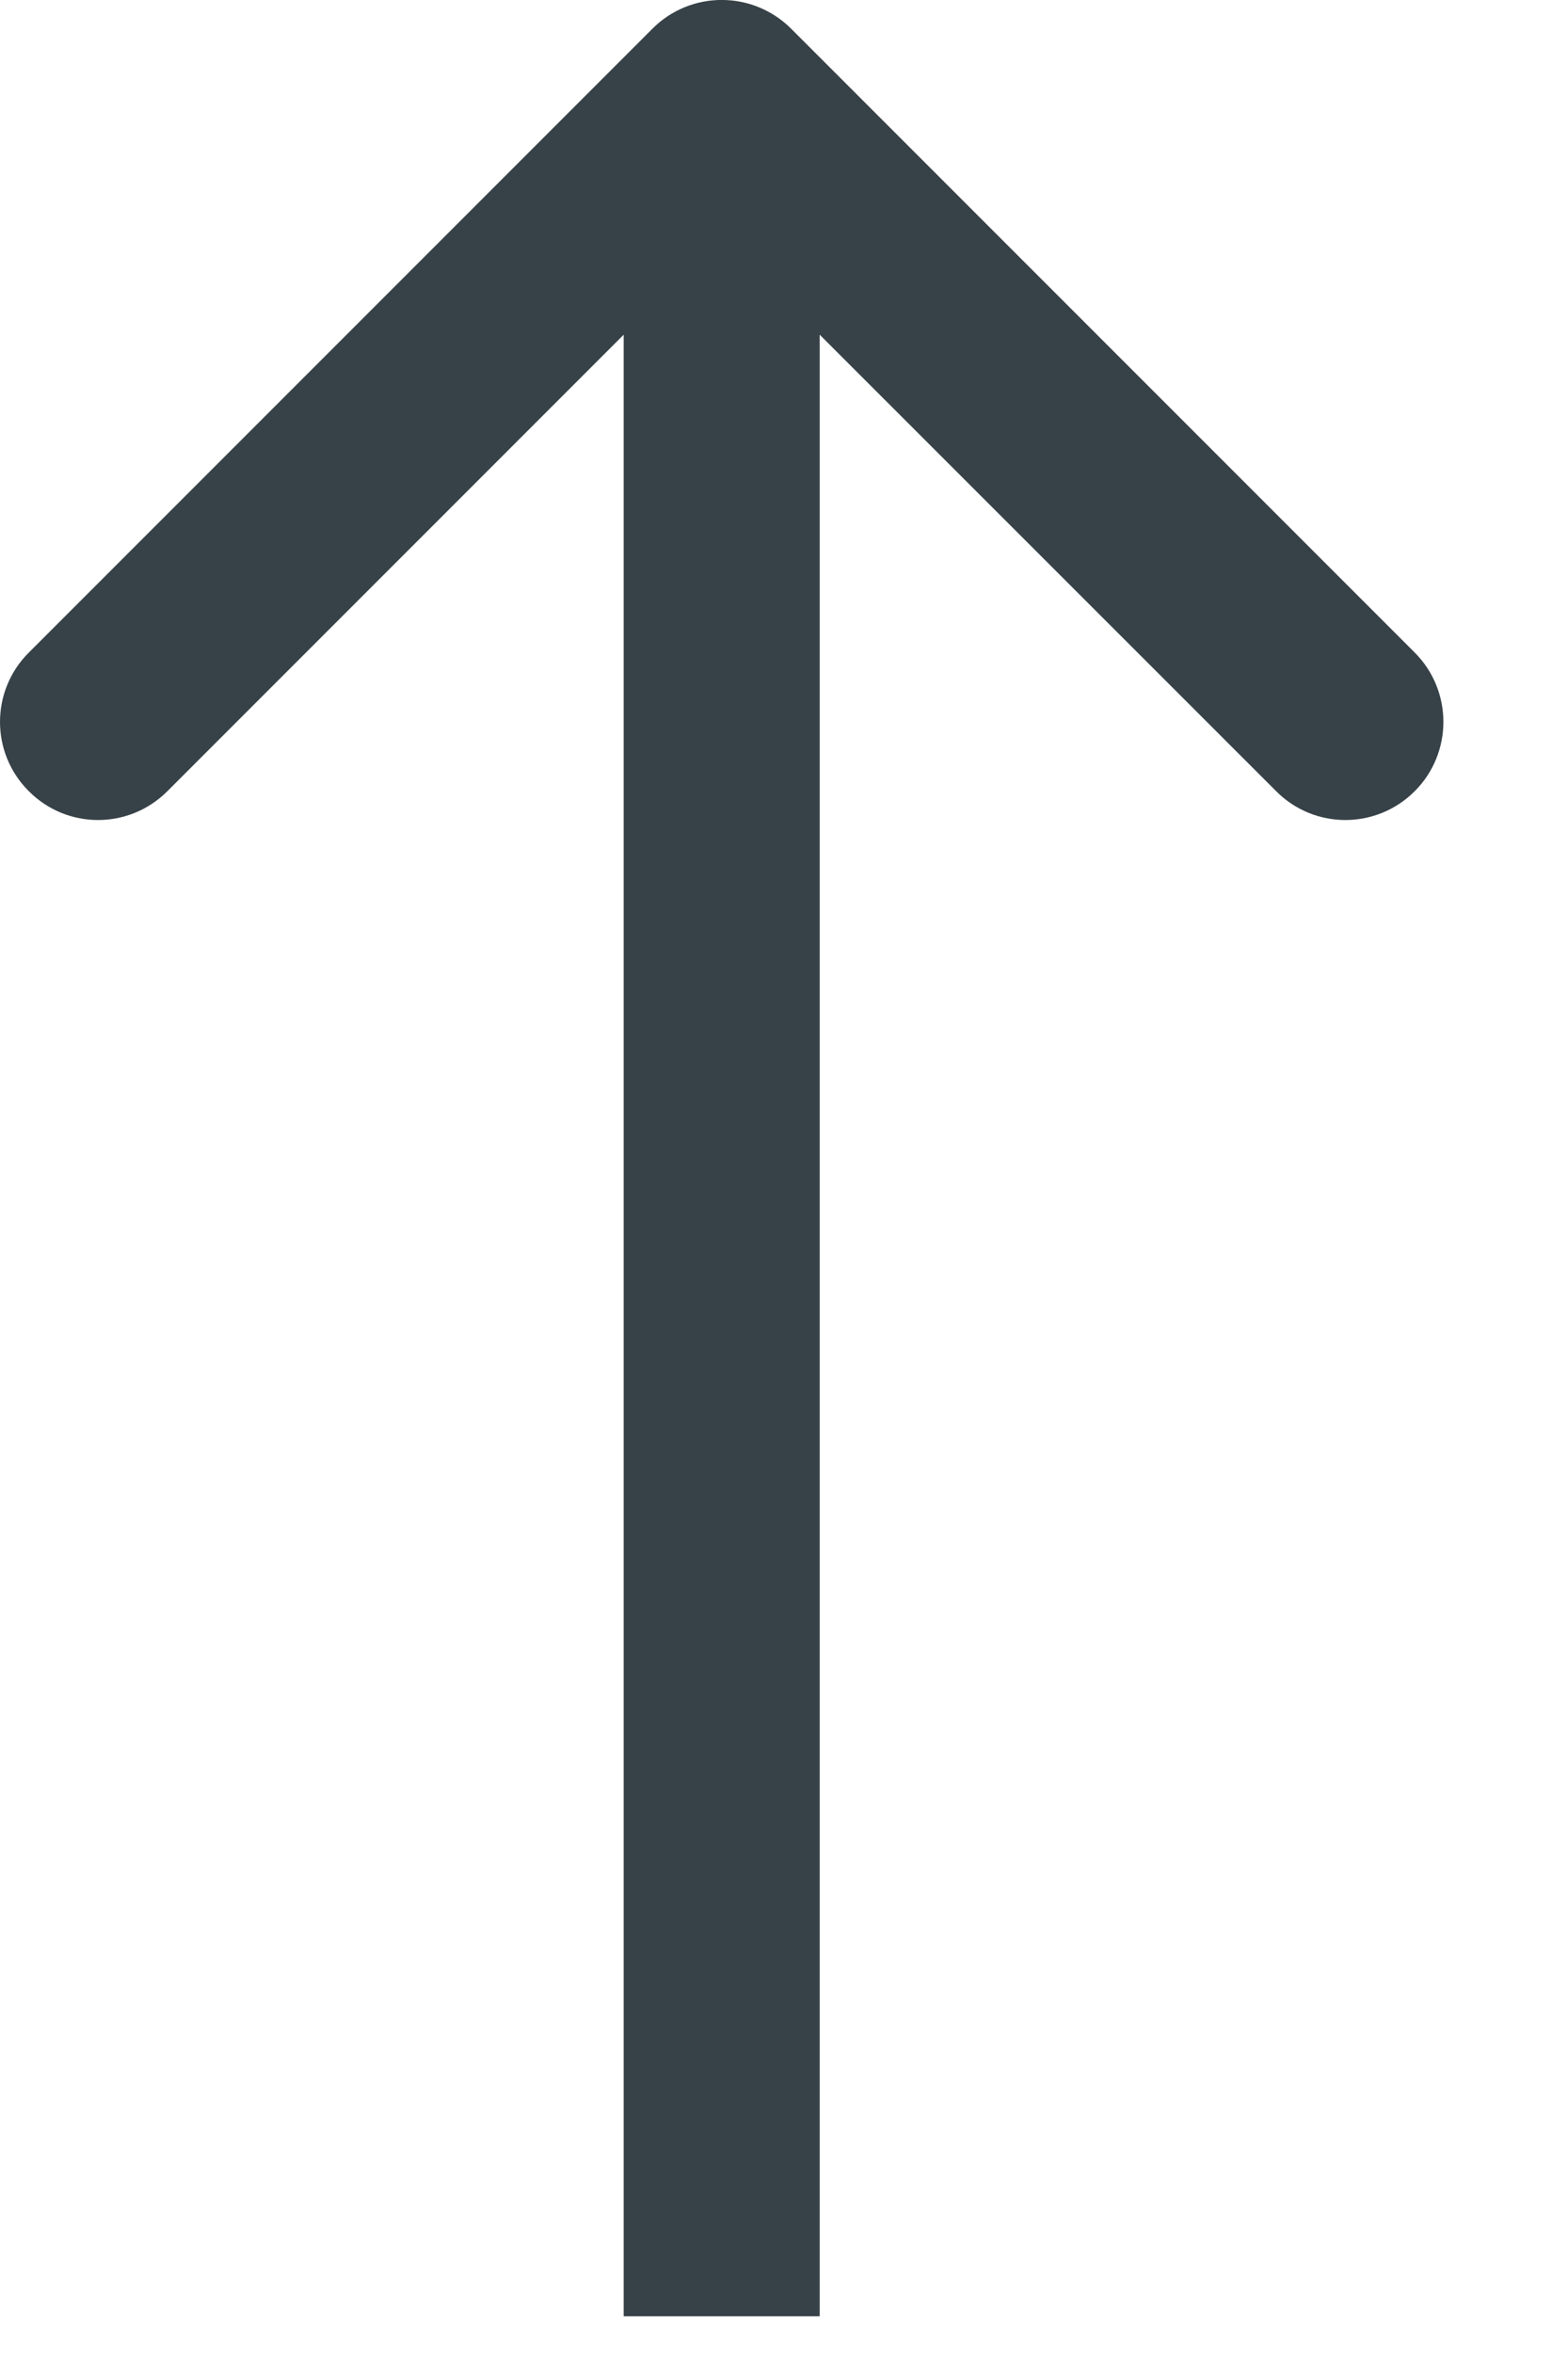 <?xml version="1.0" encoding="UTF-8"?> <svg xmlns="http://www.w3.org/2000/svg" width="8" height="12" viewBox="0 0 8 12" fill="none"><path d="M4.036 0.146C3.84 -0.049 3.524 -0.049 3.329 0.146L0.147 3.328C-0.049 3.523 -0.049 3.84 0.147 4.035C0.342 4.231 0.658 4.231 0.854 4.035L3.682 1.207L6.511 4.035C6.706 4.231 7.022 4.231 7.218 4.035C7.413 3.84 7.413 3.523 7.218 3.328L4.036 0.146ZM3.682 11.813H4.182L4.182 0.5H3.682H3.182L3.182 11.813H3.682Z" fill="#374248"></path></svg> 